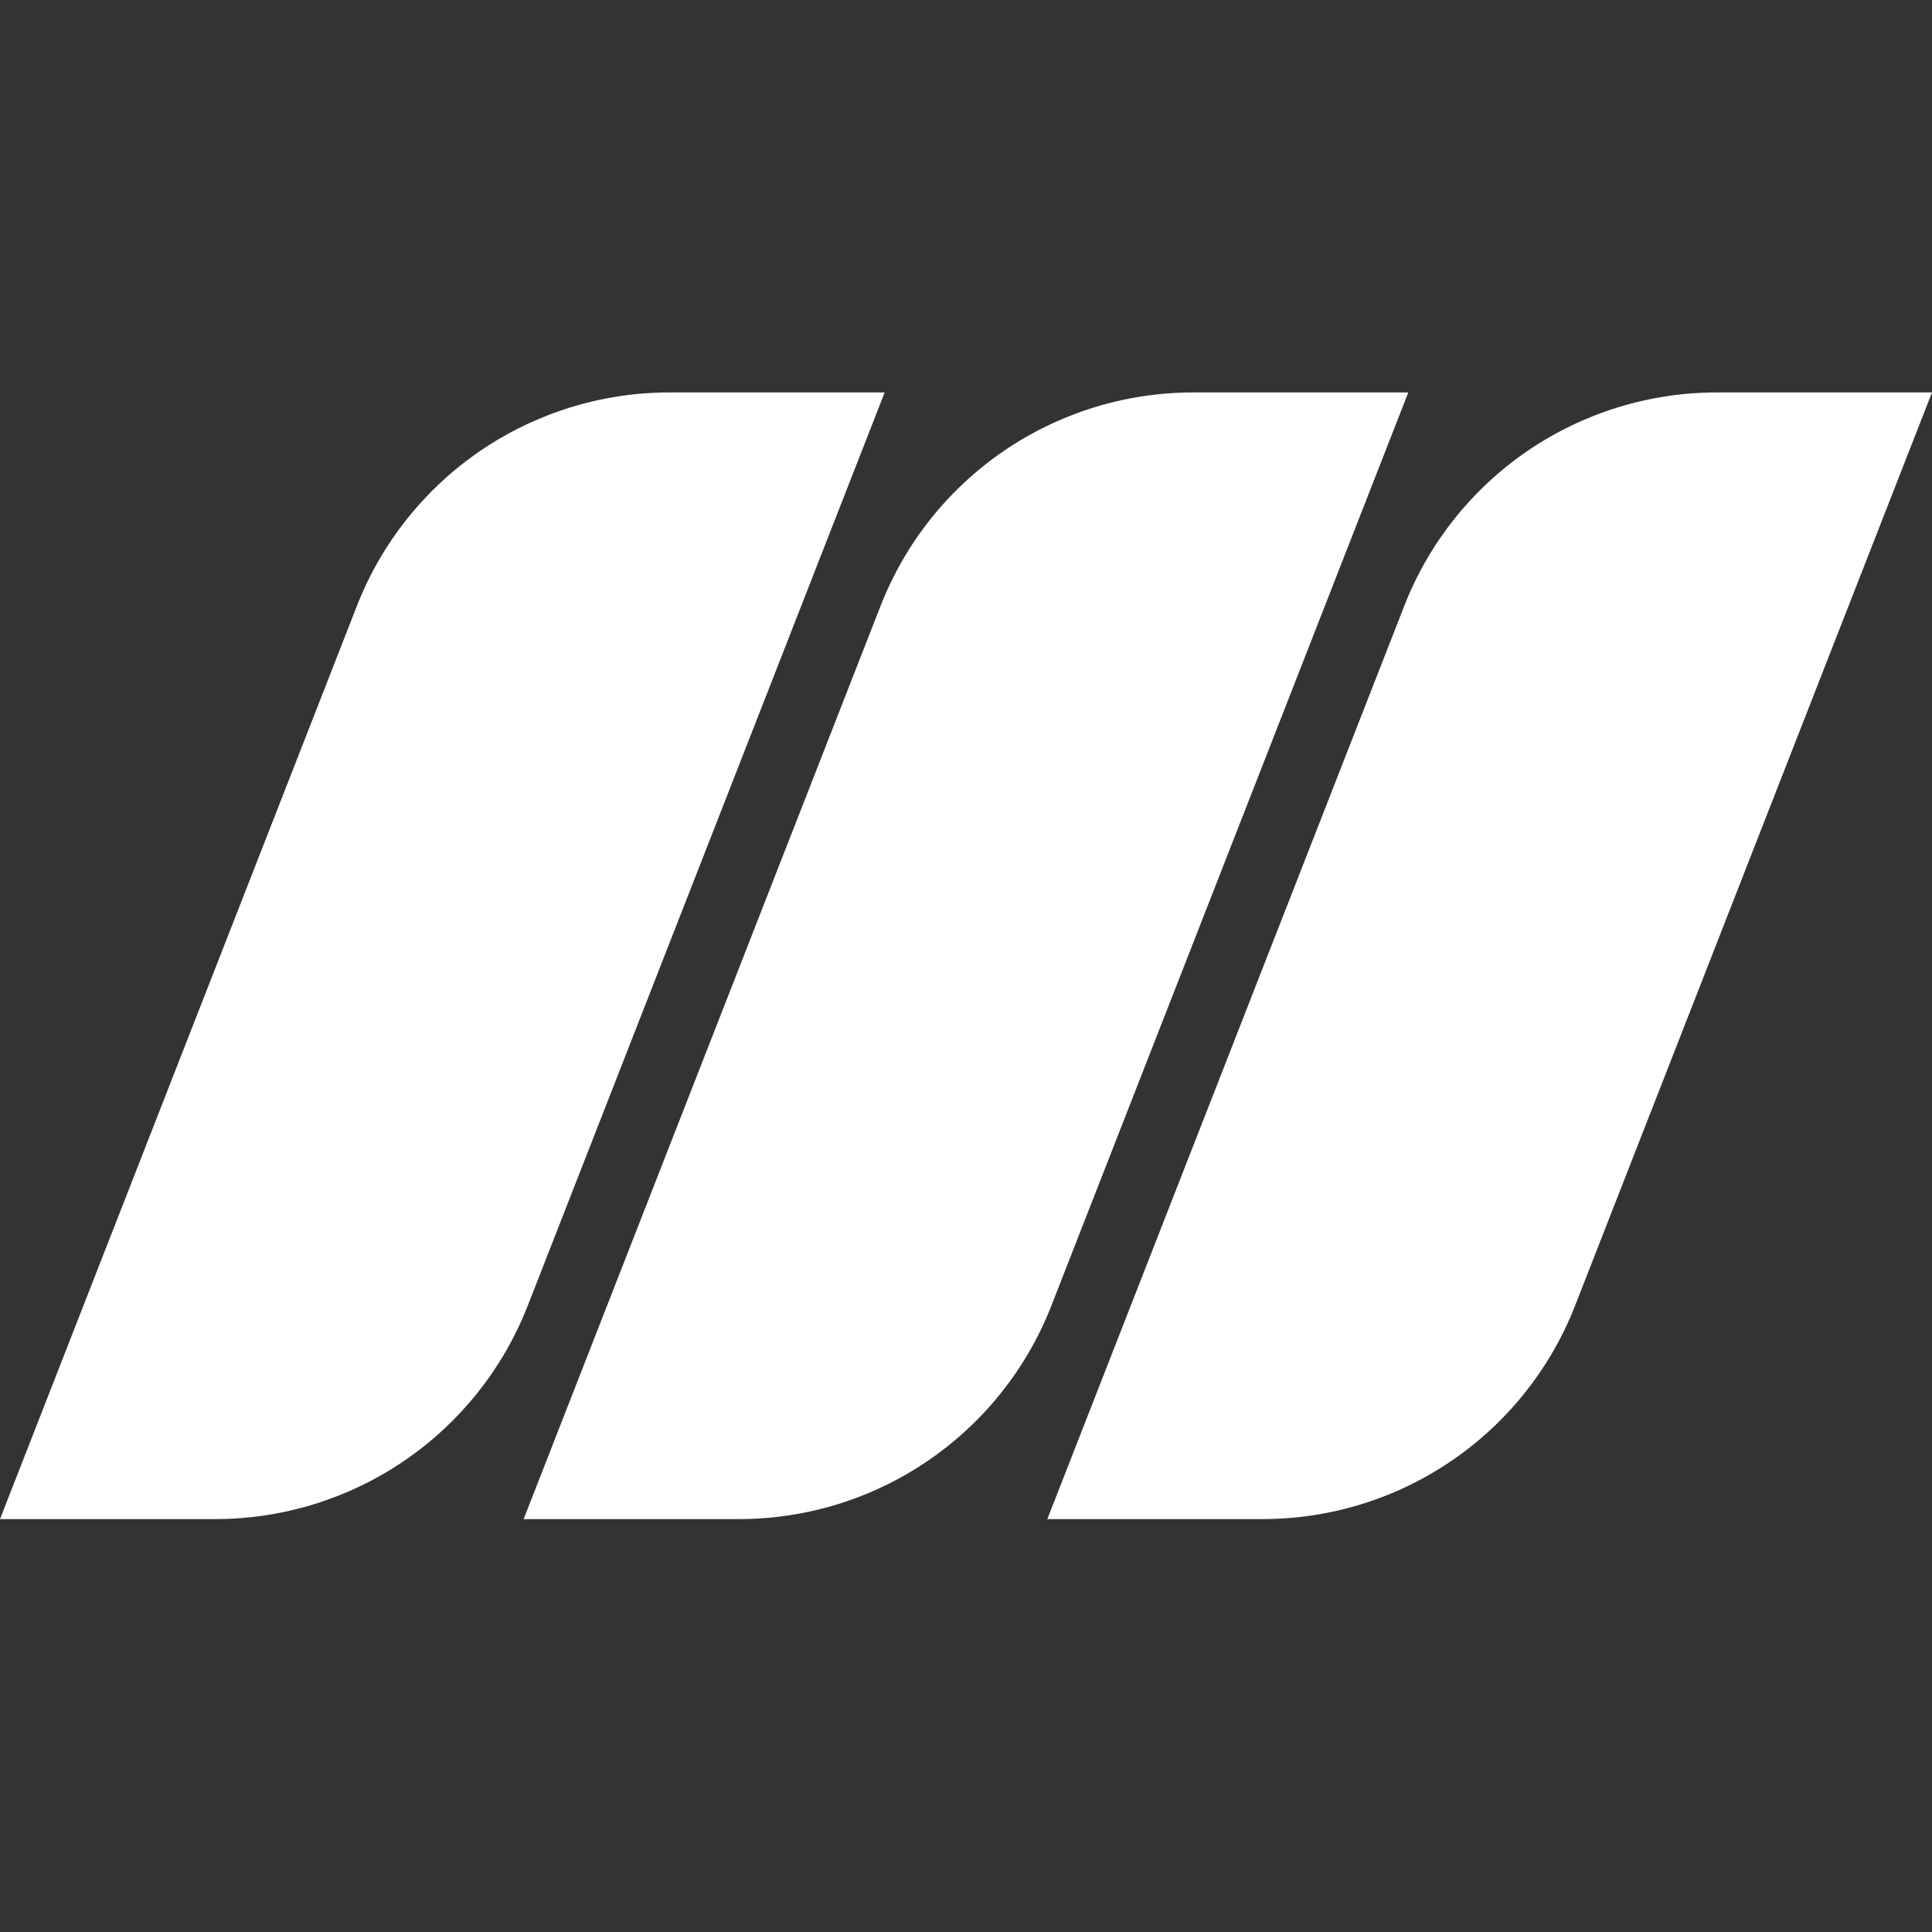 <svg width="64" height="64" viewBox="0 0 64 64" fill="none" xmlns="http://www.w3.org/2000/svg">
    <rect x="0" y="0" width="64" height="64" fill="#333333" stroke="none"/>
    <g clip-path="url(#clip0_2086_898)">
        <path
            d="M0 50.322L11.824 20.069C12.638 17.986 14.062 16.197 15.909 14.936C17.756 13.675 19.941 13 22.177 13L29.306 13L17.482 43.253C16.667 45.336 15.244 47.125 13.397 48.386C11.55 49.647 9.365 50.322 7.129 50.322H0Z"
            fill="url(#paint0_linear_2086_898)" />
        <path
            d="M17.346 50.322L29.171 20.069C29.985 17.986 31.409 16.197 33.255 14.936C35.103 13.675 37.287 13 39.524 13L46.652 13L34.828 43.253C34.014 45.336 32.59 47.125 30.743 48.386C28.896 49.648 26.712 50.322 24.475 50.322H17.346Z"
            fill="url(#paint1_linear_2086_898)" />
        <path
            d="M34.694 50.322L46.519 20.069C47.333 17.986 48.756 16.197 50.603 14.936C52.45 13.675 54.635 13 56.871 13L64 13L52.176 43.253C51.362 45.336 49.938 47.125 48.091 48.386C46.244 49.648 44.059 50.322 41.823 50.322H34.694Z"
            fill="url(#paint2_linear_2086_898)" />
    </g>
    <defs>
        <linearGradient id="paint0_linear_2086_898" x1="4507.84" y1="-272.065" x2="-31.881"
            y2="2292.62" gradientUnits="userSpaceOnUse">
            <stop stop-color="white" />
            <stop offset="1" stop-color="white" />
        </linearGradient>
        <linearGradient id="paint1_linear_2086_898" x1="3455.64" y1="-272.068" x2="-1084.06"
            y2="2292.58" gradientUnits="userSpaceOnUse">
            <stop stop-color="white" />
            <stop offset="1" stop-color="white" />
        </linearGradient>
        <linearGradient id="paint2_linear_2086_898" x1="2403.42" y1="-272.067" x2="-2136.31"
            y2="2292.58" gradientUnits="userSpaceOnUse">
            <stop stop-color="white" />
            <stop offset="1" stop-color="white" />
        </linearGradient>
        <clipPath id="clip0_2086_898">
            <rect width="64" height="37.5" fill="white" transform="translate(0 13)" />
        </clipPath>
    </defs>
</svg>
    